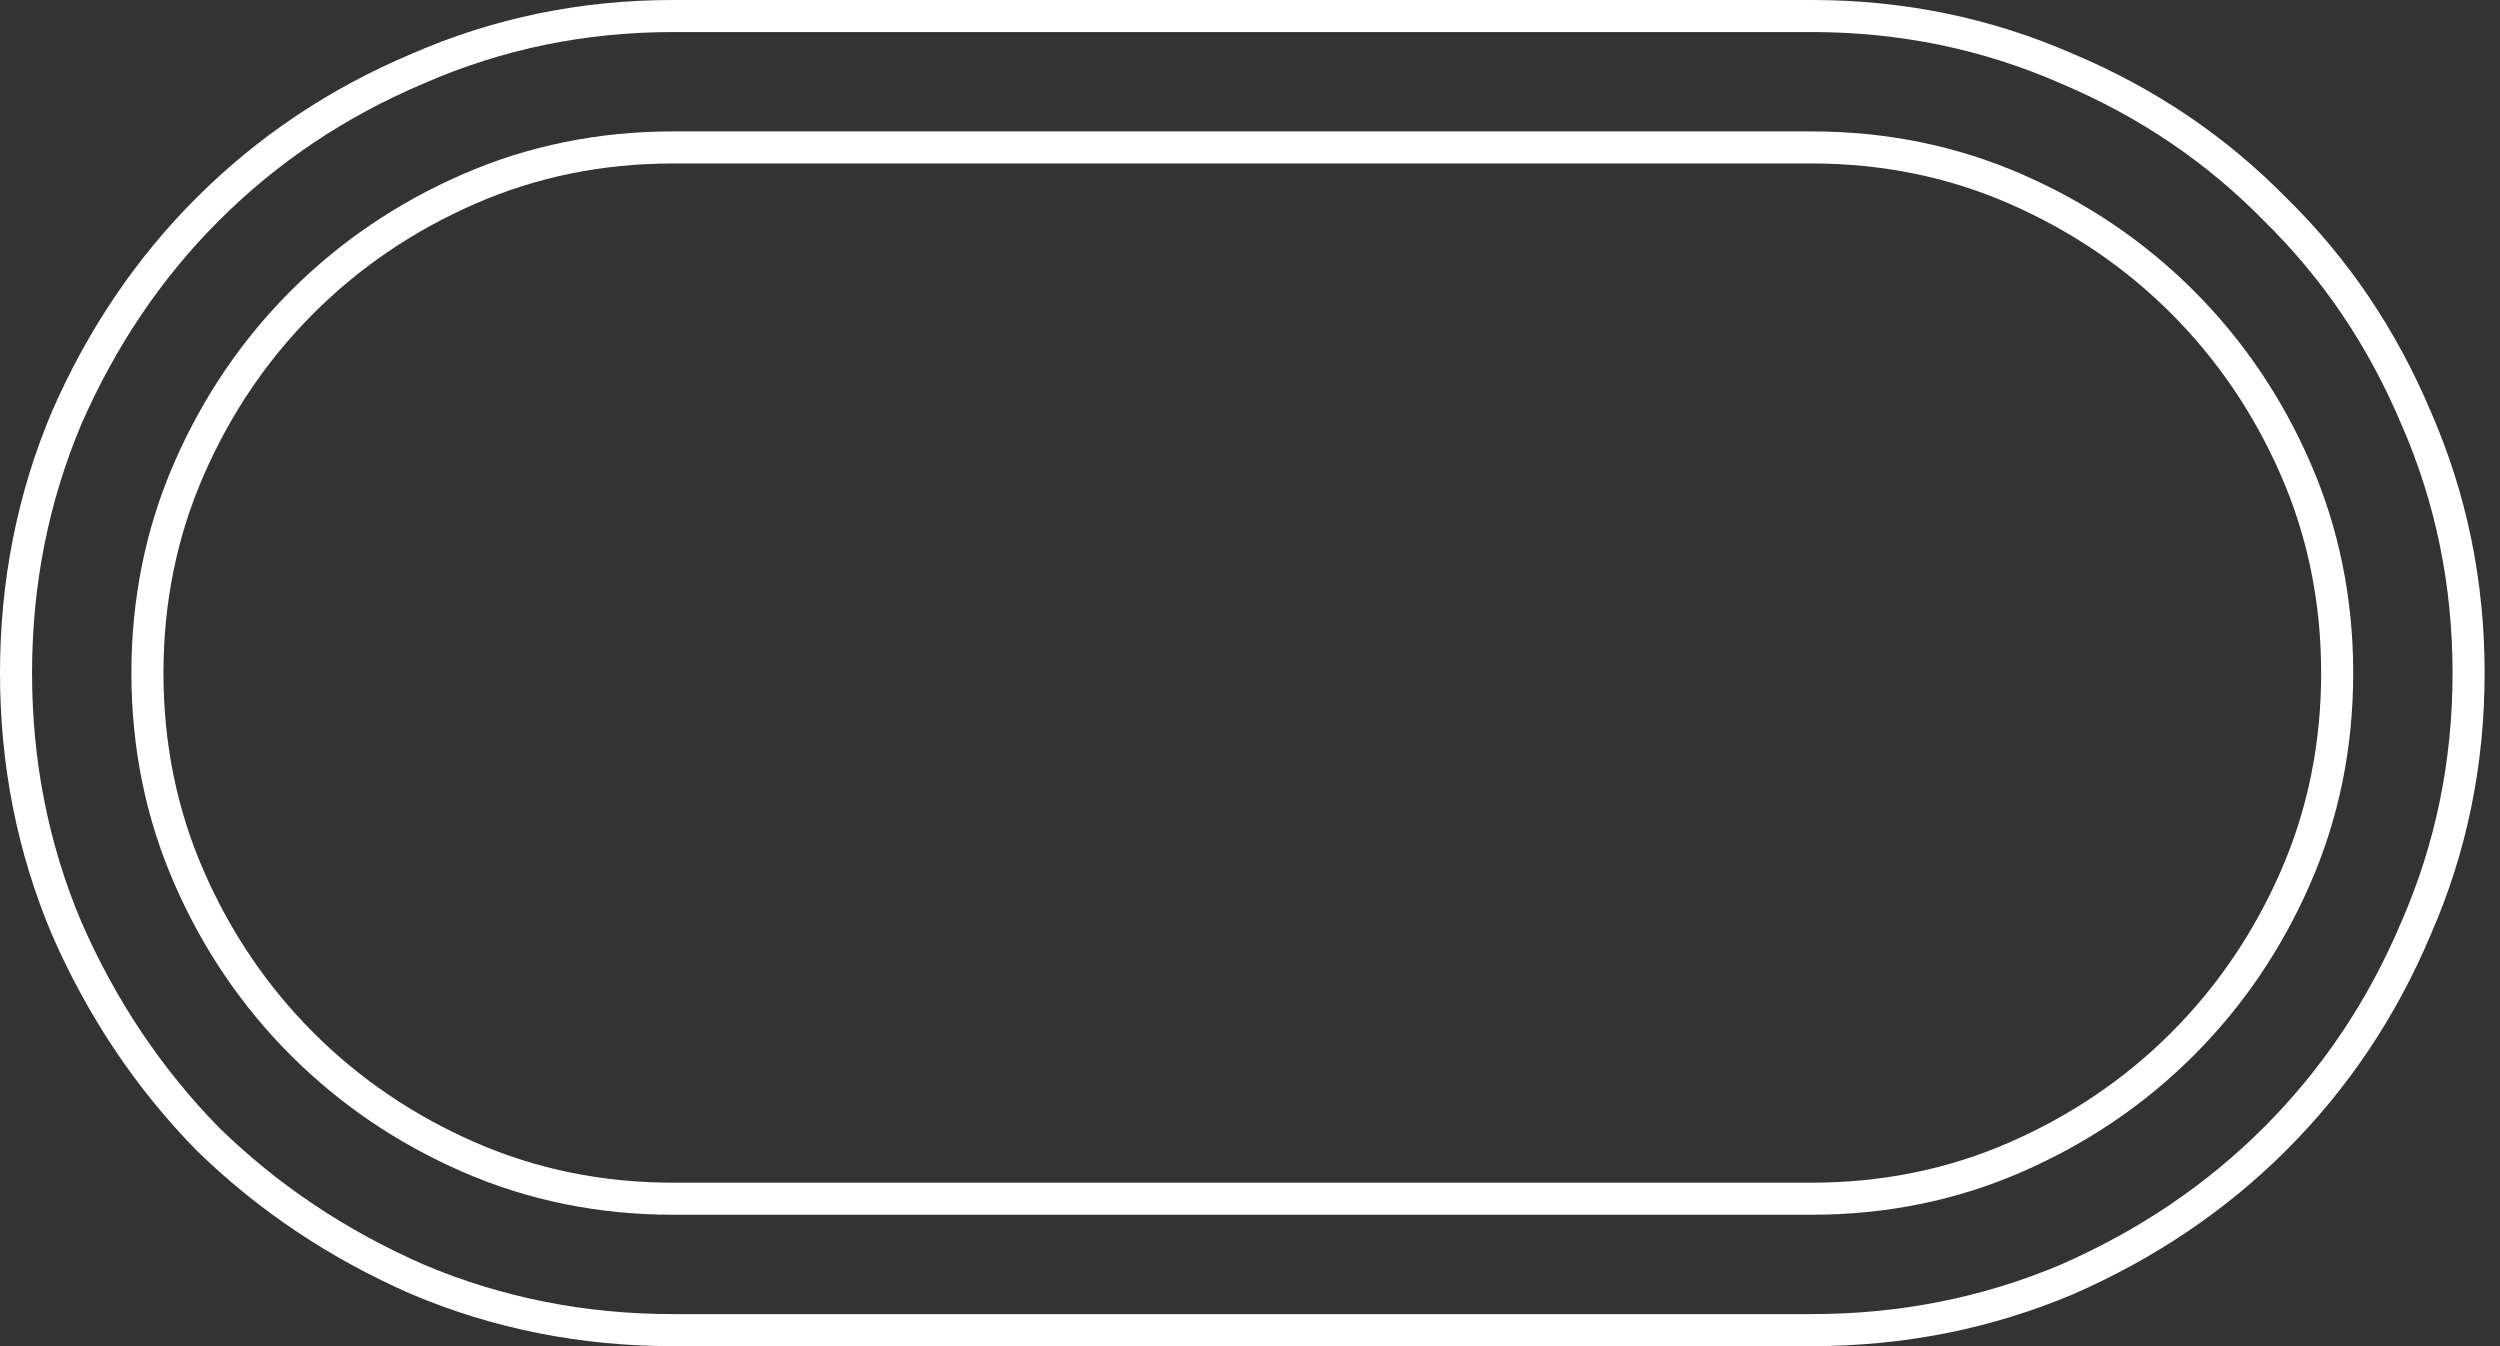 <?xml version="1.0" encoding="UTF-8"?> <svg xmlns="http://www.w3.org/2000/svg" width="78" height="42" viewBox="0 0 78 42" fill="none"><rect x="0" y="0" width="78" height="42" fill="#333333" stroke="none"/><path fill-rule="evenodd" clip-rule="evenodd" d="M12.84 1.68C10.28 2.76 8.04 4.26 6.12 6.18C4.24 8.06 2.74 10.28 1.62 12.84C0.54 15.4 0 18.12 0 21C0 23.88 0.54 26.6 1.62 29.16C2.74 31.72 4.24 33.96 6.12 35.88C8.04 37.76 10.28 39.26 12.84 40.38C15.4 41.46 18.12 42 21 42H56.52C59.4 42 62.12 41.46 64.68 40.38C67.24 39.26 69.46 37.76 71.34 35.88C73.26 33.96 74.76 31.72 75.84 29.16C76.96 26.6 77.52 23.88 77.52 21C77.52 18.12 76.96 15.4 75.84 12.84C74.76 10.28 73.26 8.06 71.34 6.18C69.46 4.26 67.24 2.76 64.68 1.68C62.12 0.56 59.4 0 56.52 0H21C18.12 0 15.4 0.56 12.84 1.68ZM64.285 39.461C66.734 38.389 68.847 36.959 70.633 35.173C72.459 33.346 73.888 31.215 74.919 28.771L74.924 28.759C75.987 26.329 76.52 23.746 76.52 21C76.52 18.254 75.987 15.671 74.924 13.241L74.918 13.229C73.888 10.787 72.462 8.679 70.64 6.895L70.633 6.887L70.626 6.88C68.841 5.058 66.733 3.632 64.291 2.601L64.279 2.596C61.849 1.533 59.266 1 56.52 1H21C18.254 1 15.671 1.533 13.241 2.596L13.229 2.601C10.785 3.632 8.654 5.061 6.827 6.887C5.041 8.673 3.611 10.787 2.538 13.236C1.514 15.666 1 18.251 1 21C1 23.749 1.514 26.334 2.538 28.764C3.61 31.212 5.04 33.346 6.827 35.173C8.654 36.96 10.787 38.39 13.235 39.461C15.665 40.486 18.251 41 21 41H56.52C59.269 41 61.855 40.486 64.285 39.461ZM14.419 5.444C16.472 4.546 18.669 4.1 21 4.1H56.52C58.851 4.1 61.048 4.546 63.101 5.444C65.132 6.332 66.916 7.542 68.447 9.073C69.978 10.604 71.188 12.388 72.076 14.419C72.974 16.472 73.42 18.669 73.42 21C73.42 23.331 72.974 25.528 72.076 27.581C71.188 29.612 69.978 31.396 68.447 32.927C66.916 34.458 65.132 35.668 63.101 36.556C61.048 37.454 58.851 37.9 56.52 37.9H21C18.669 37.9 16.472 37.454 14.419 36.556C12.388 35.668 10.604 34.458 9.073 32.927C7.542 31.396 6.332 29.612 5.444 27.581C4.546 25.528 4.1 23.331 4.1 21C4.1 18.669 4.546 16.472 5.444 14.419C6.332 12.388 7.542 10.604 9.073 9.073C10.604 7.542 12.388 6.332 14.419 5.444ZM14.82 6.36C16.74 5.52 18.8 5.1 21 5.1H56.52C58.72 5.1 60.78 5.52 62.7 6.36C64.62 7.2 66.3 8.34 67.74 9.78C69.18 11.22 70.32 12.9 71.16 14.82C72 16.74 72.42 18.8 72.42 21C72.42 23.2 72 25.26 71.16 27.18C70.32 29.1 69.18 30.78 67.74 32.22C66.3 33.66 64.62 34.8 62.7 35.64C60.78 36.48 58.72 36.9 56.52 36.9H21C18.8 36.9 16.74 36.48 14.82 35.64C12.9 34.8 11.22 33.66 9.78 32.22C8.34 30.78 7.2 29.1 6.36 27.18C5.52 25.26 5.1 23.2 5.1 21C5.1 18.8 5.52 16.74 6.36 14.82C7.2 12.9 8.34 11.22 9.78 9.78C11.22 8.34 12.9 7.2 14.82 6.36Z" fill="white"></path></svg> 